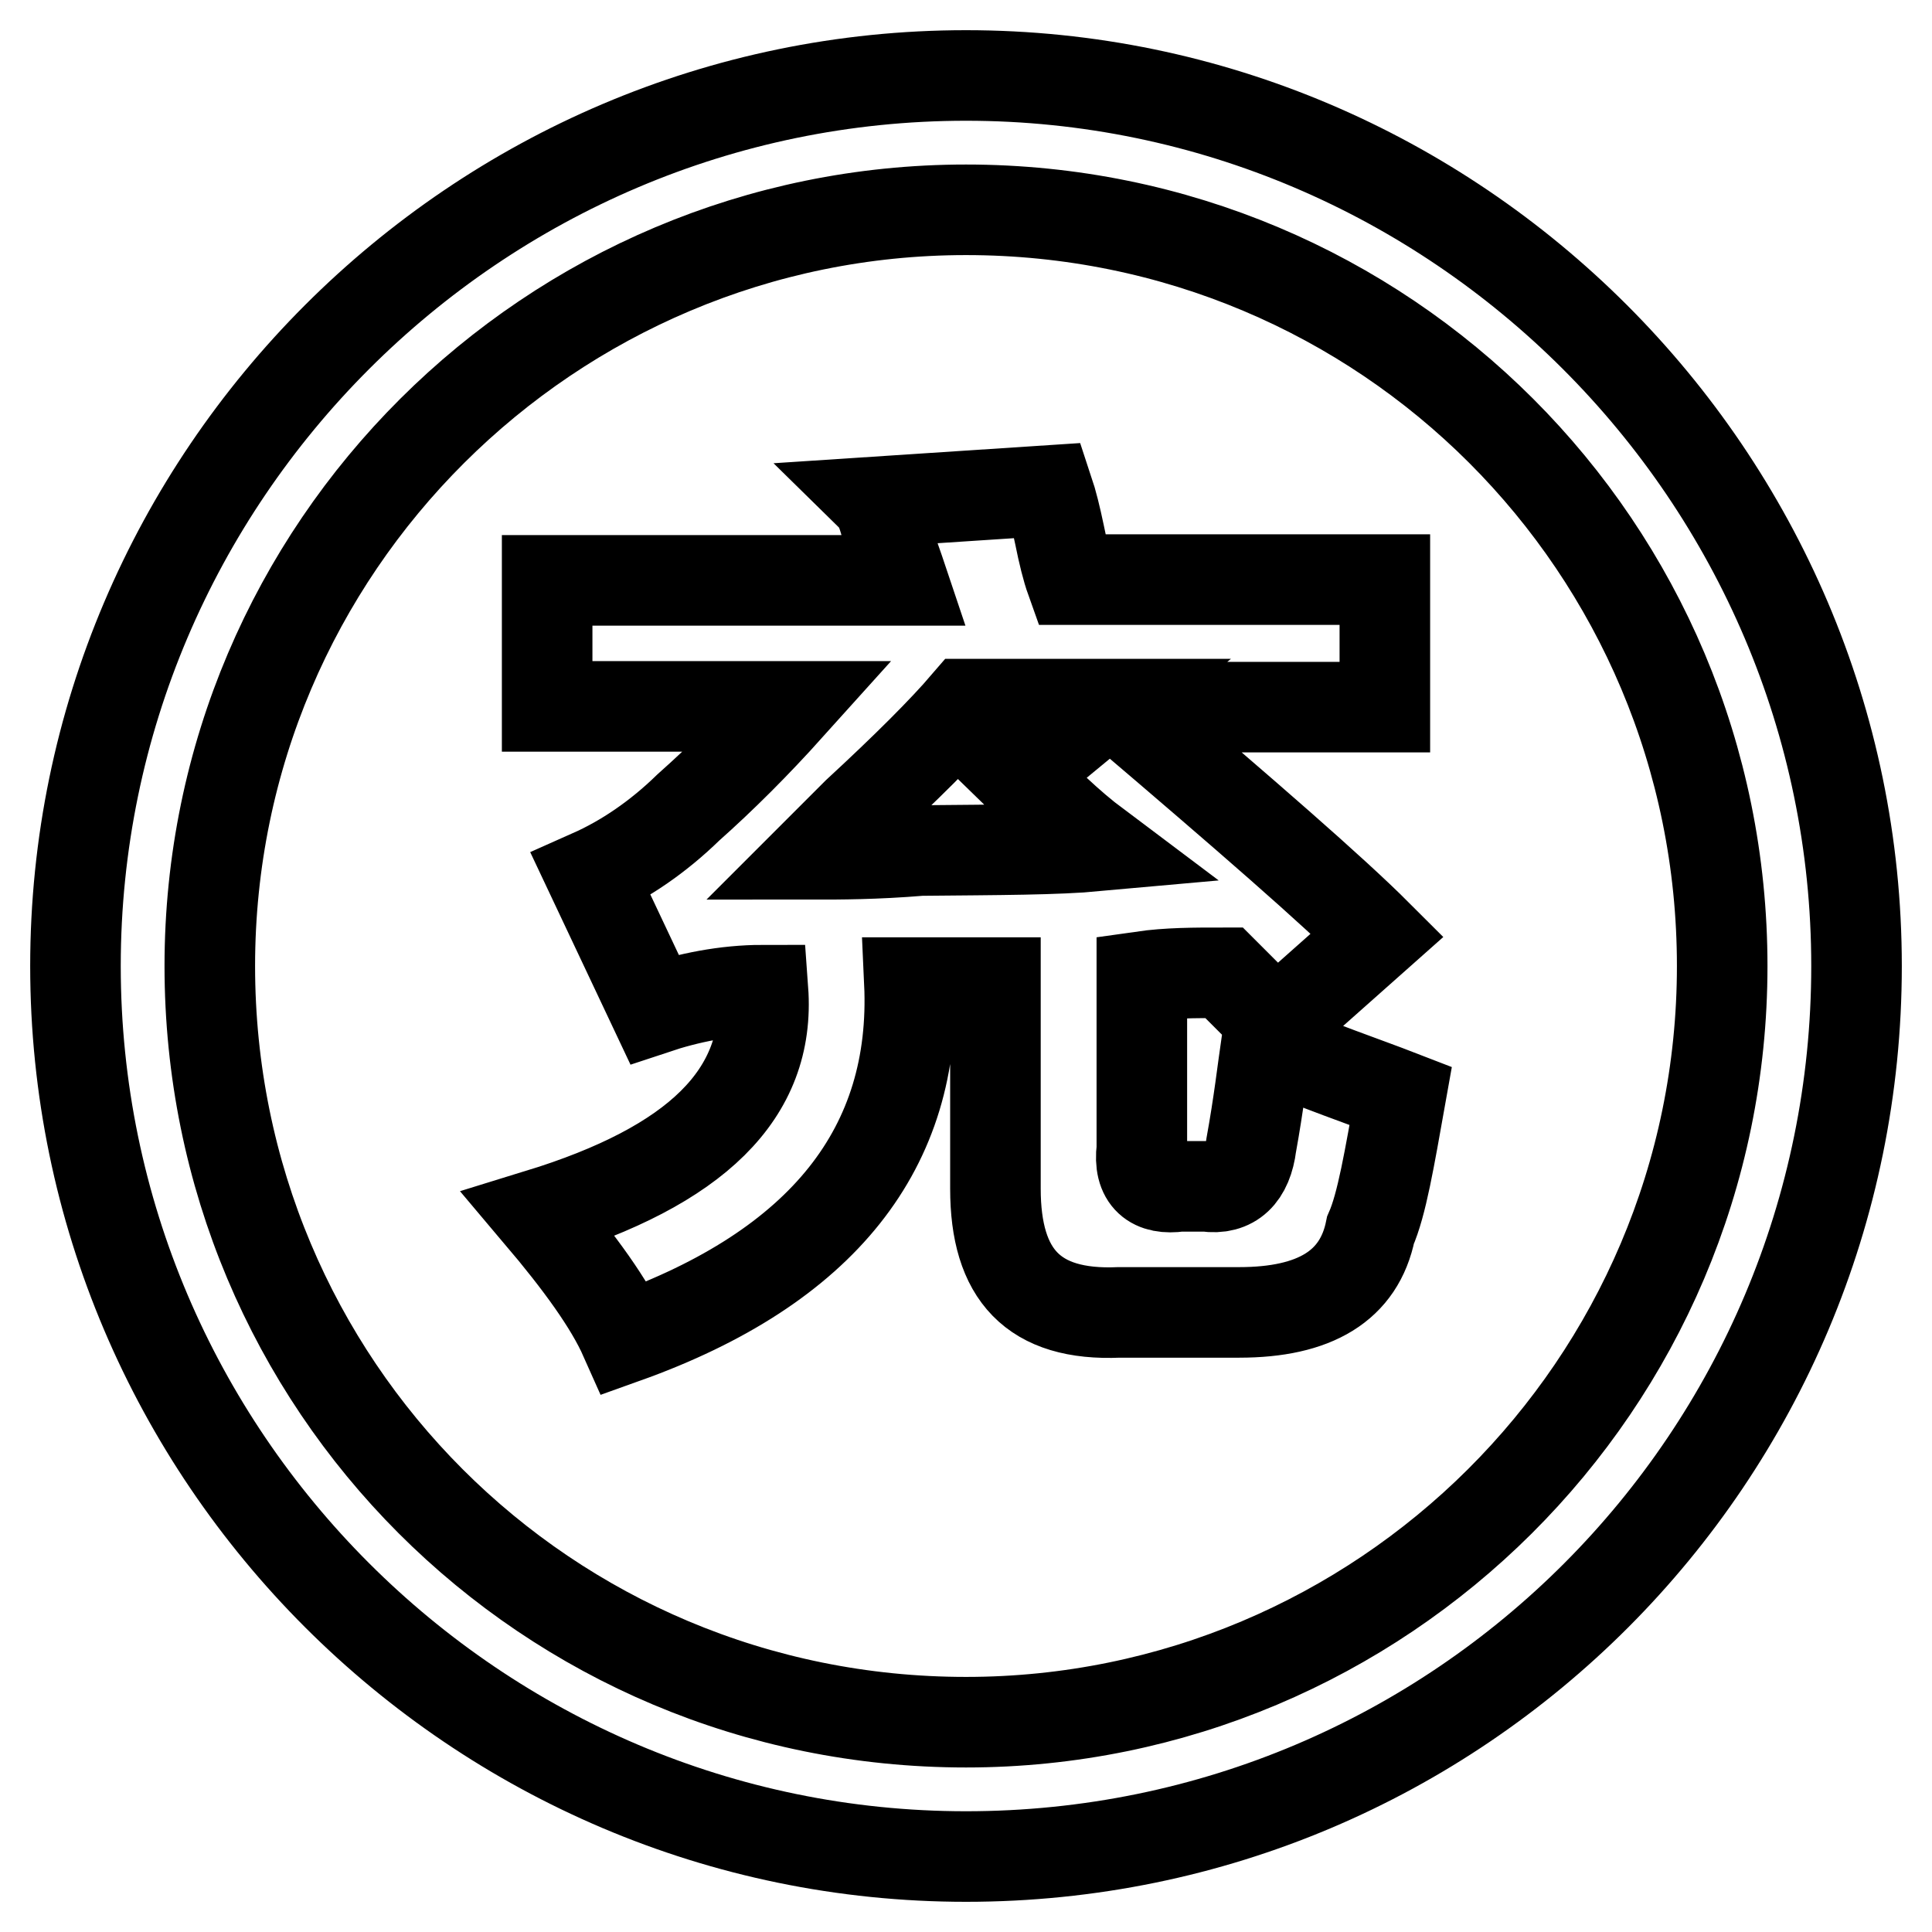 <?xml version="1.0" encoding="utf-8"?>
<!-- Svg Vector Icons : http://www.onlinewebfonts.com/icon -->
<!DOCTYPE svg PUBLIC "-//W3C//DTD SVG 1.1//EN" "http://www.w3.org/Graphics/SVG/1.1/DTD/svg11.dtd">
<svg version="1.1" xmlns="http://www.w3.org/2000/svg" xmlns:xlink="http://www.w3.org/1999/xlink" x="0px" y="0px" viewBox="0 0 256 256" enable-background="new 0 0 256 256" xml:space="preserve">
<g> <path stroke-width="12" fill-opacity="0" stroke="#000000"  d="M128,246c-64.9,0-118-53-118-118C10,63.1,63.1,10,128,10c64.9,0,118,53.1,118,118 C246,193,193.4,246,128,246z M128,27.8C73,27.8,27.8,72.5,27.8,128c0,55.5,44.6,100.2,100.2,100.2c55,0,100.2-44.6,100.2-100.2 C228.2,72.5,183.5,27.8,128,27.8z M73,76.9h46.6c-0.5-1.5-1.5-4-2-6.4c-0.5-2-1-3.5-1.5-4l22.8-1.5c0.5,1.5,1,3.5,1.5,5.9 c0.5,2.5,1,4.5,1.5,5.9h41.6v16.9h-35.2c16.9,14.4,28.3,24.3,34.2,30.2l-13.4,11.9l-6.9-6.9c-4,0-7.4,0-10.9,0.5v22.8 c-0.5,4,1.5,5.5,5,5h3.5c3.5,0.5,5.5-1.5,6-5.5c1-5.5,1.5-9.9,2-13.4c6.9,3,12.9,5,17.8,6.9c-1.5,8.4-2.5,14.4-4,17.8 c-1.5,7.4-7.4,10.9-17.4,10.9h-15.9c-11.4,0.5-16.4-5-16.4-16.4v-27.3h-11.4c1,21.8-11.4,37.7-37.7,47.1c-2-4.5-5.9-9.9-11.4-16.4 c20.8-6.4,30.7-15.9,29.7-29.7c-5,0-9.9,1-14.4,2.5l-8.4-17.8c4.5-2,8.9-5,12.9-8.9c4.5-4,8.9-8.4,13.4-13.4H72.5V76.9H73z  M145.4,112.1c-4-3-6.9-6-10.4-9.4l11.4-9.4H128c-3,3.5-7.9,8.4-14.4,14.4l-5.5,5.5c3,0,7.9,0,13.9-0.5 C132.5,112.6,139.9,112.6,145.4,112.1z"/></g>
</svg>